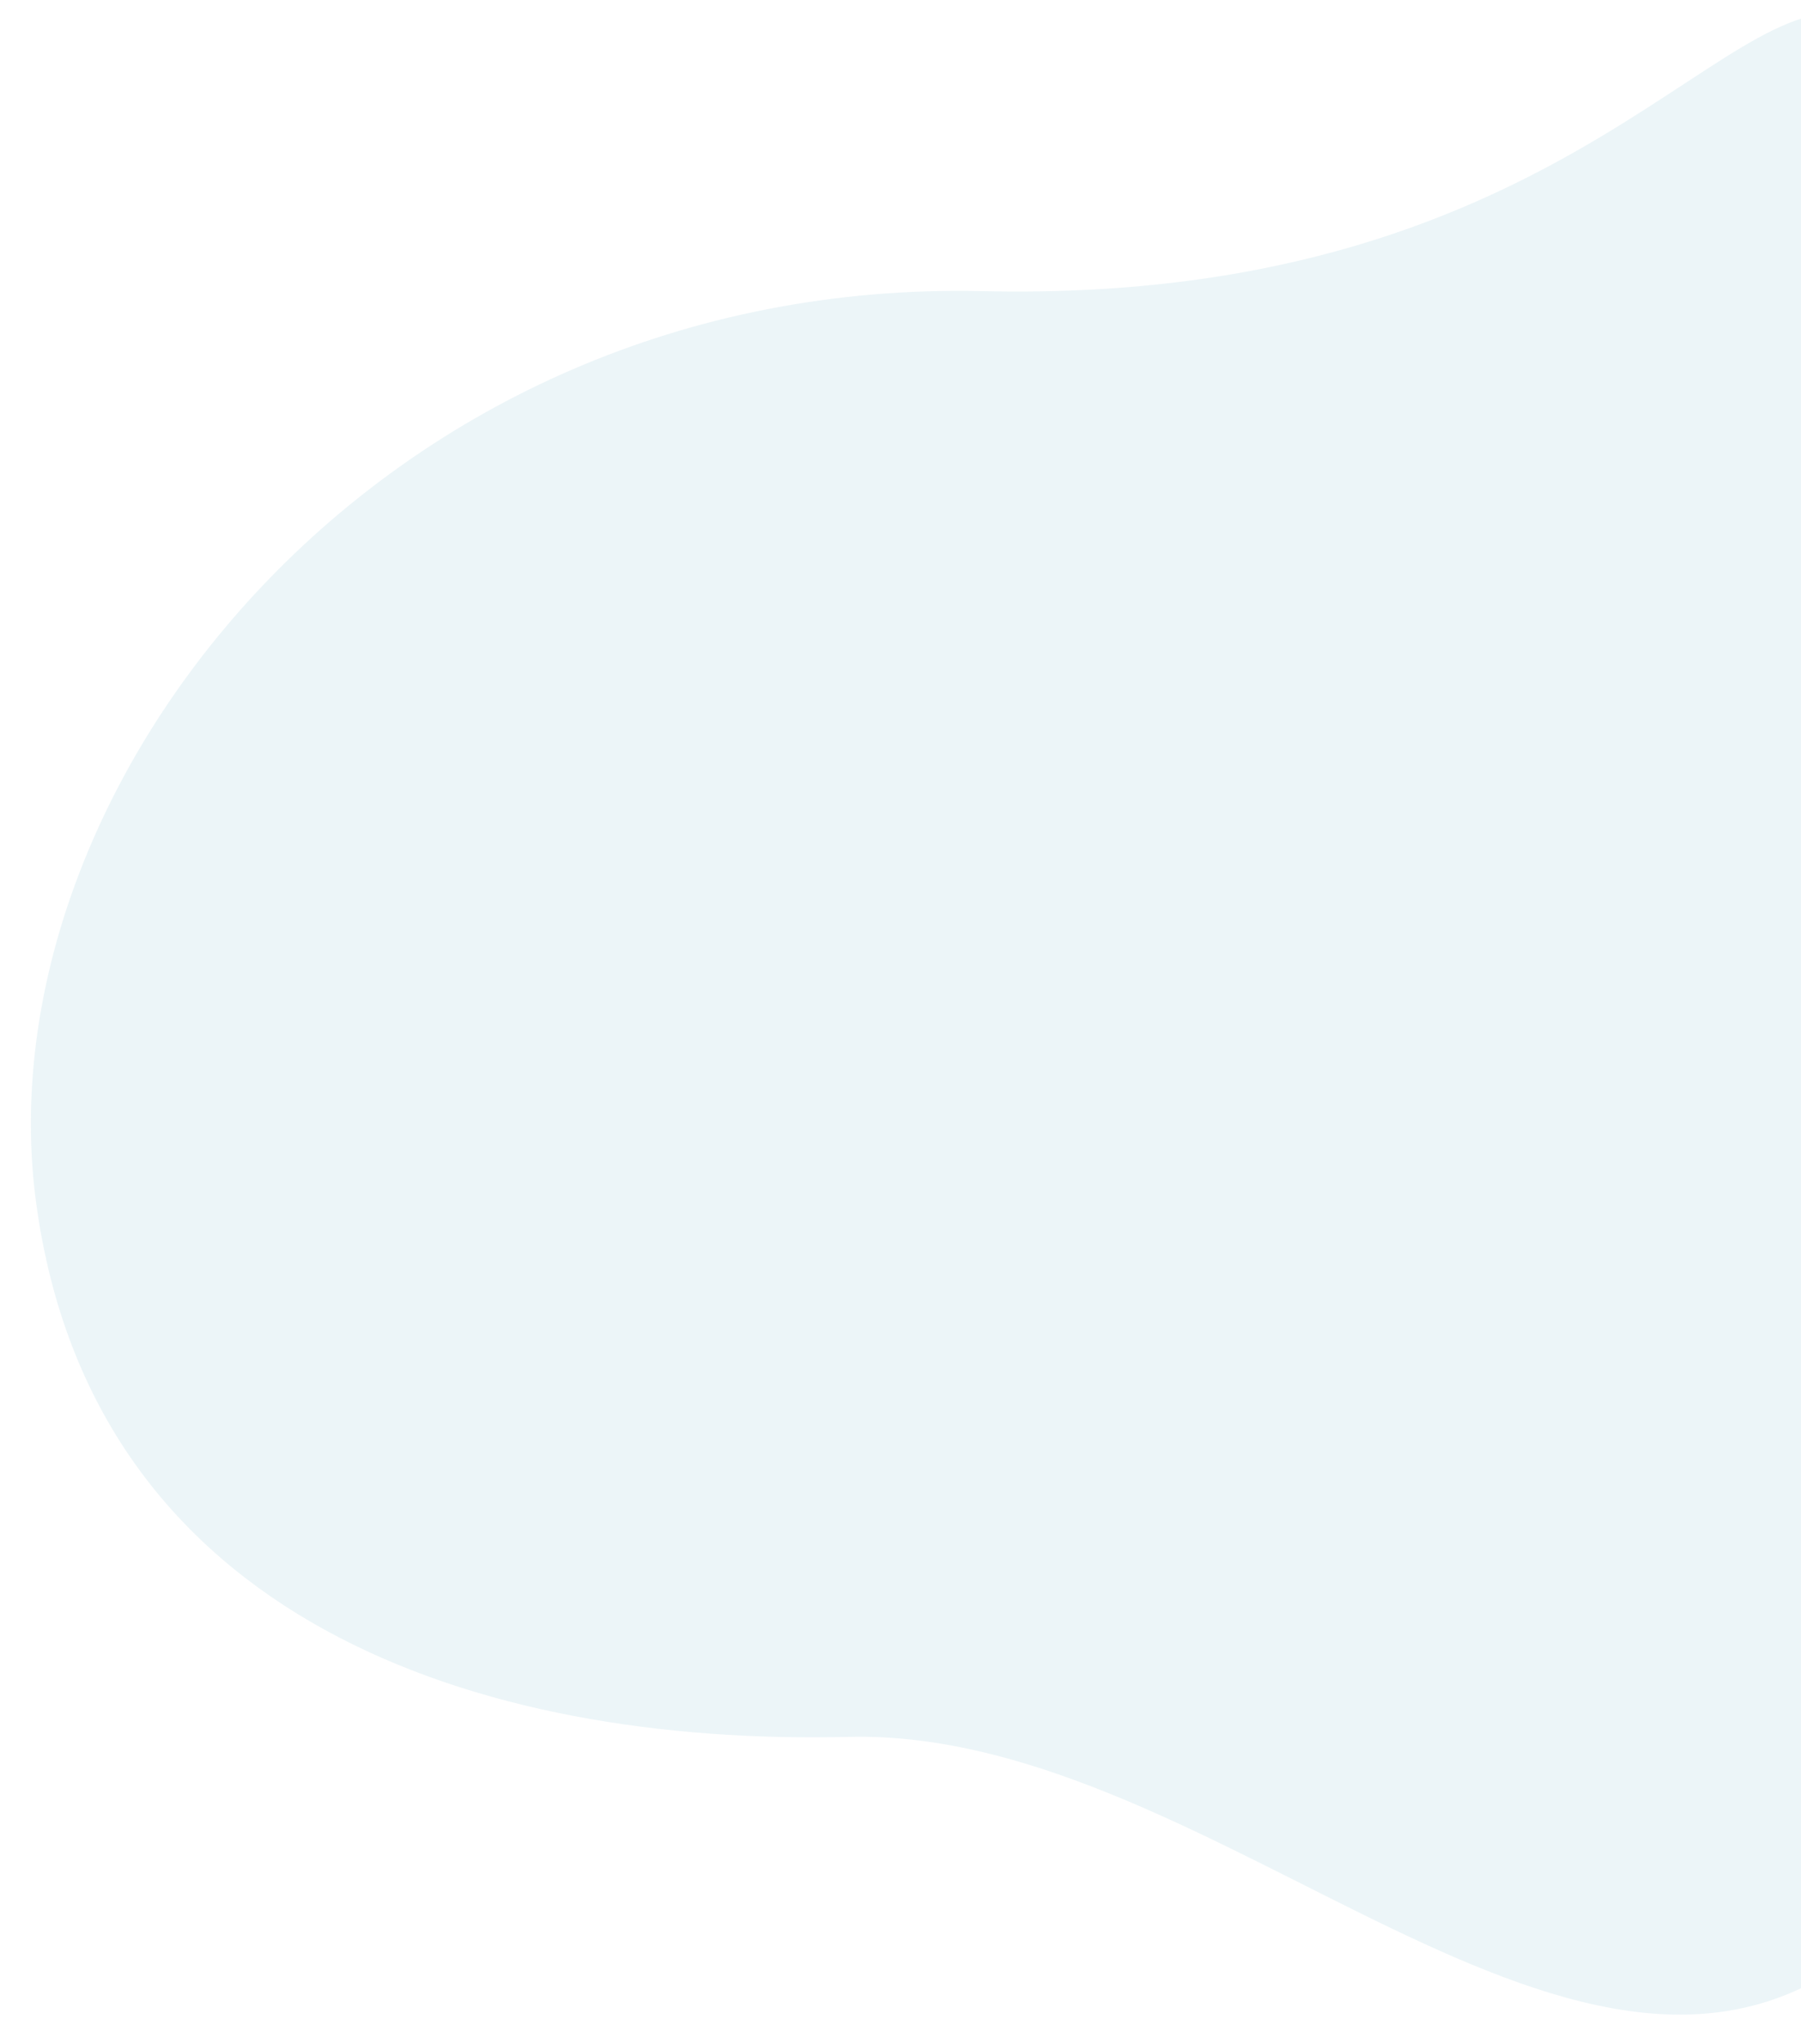 <svg version="1.1" id="Ebene_1" xmlns="http://www.w3.org/2000/svg" x="0" y="0" viewBox="0 0 885 1004" xml:space="preserve"><path d="M17.8 591.1c27.9 204.8 217.3 266.4 399.3 262S778.8 1074.7 919.4 954V10.4C851.6-21.9 778.7 149.8 482.9 143c-295.7-6.8-493 243.3-465.1 448.1z" fill="rgba(0,132,161,.075)"/></svg>